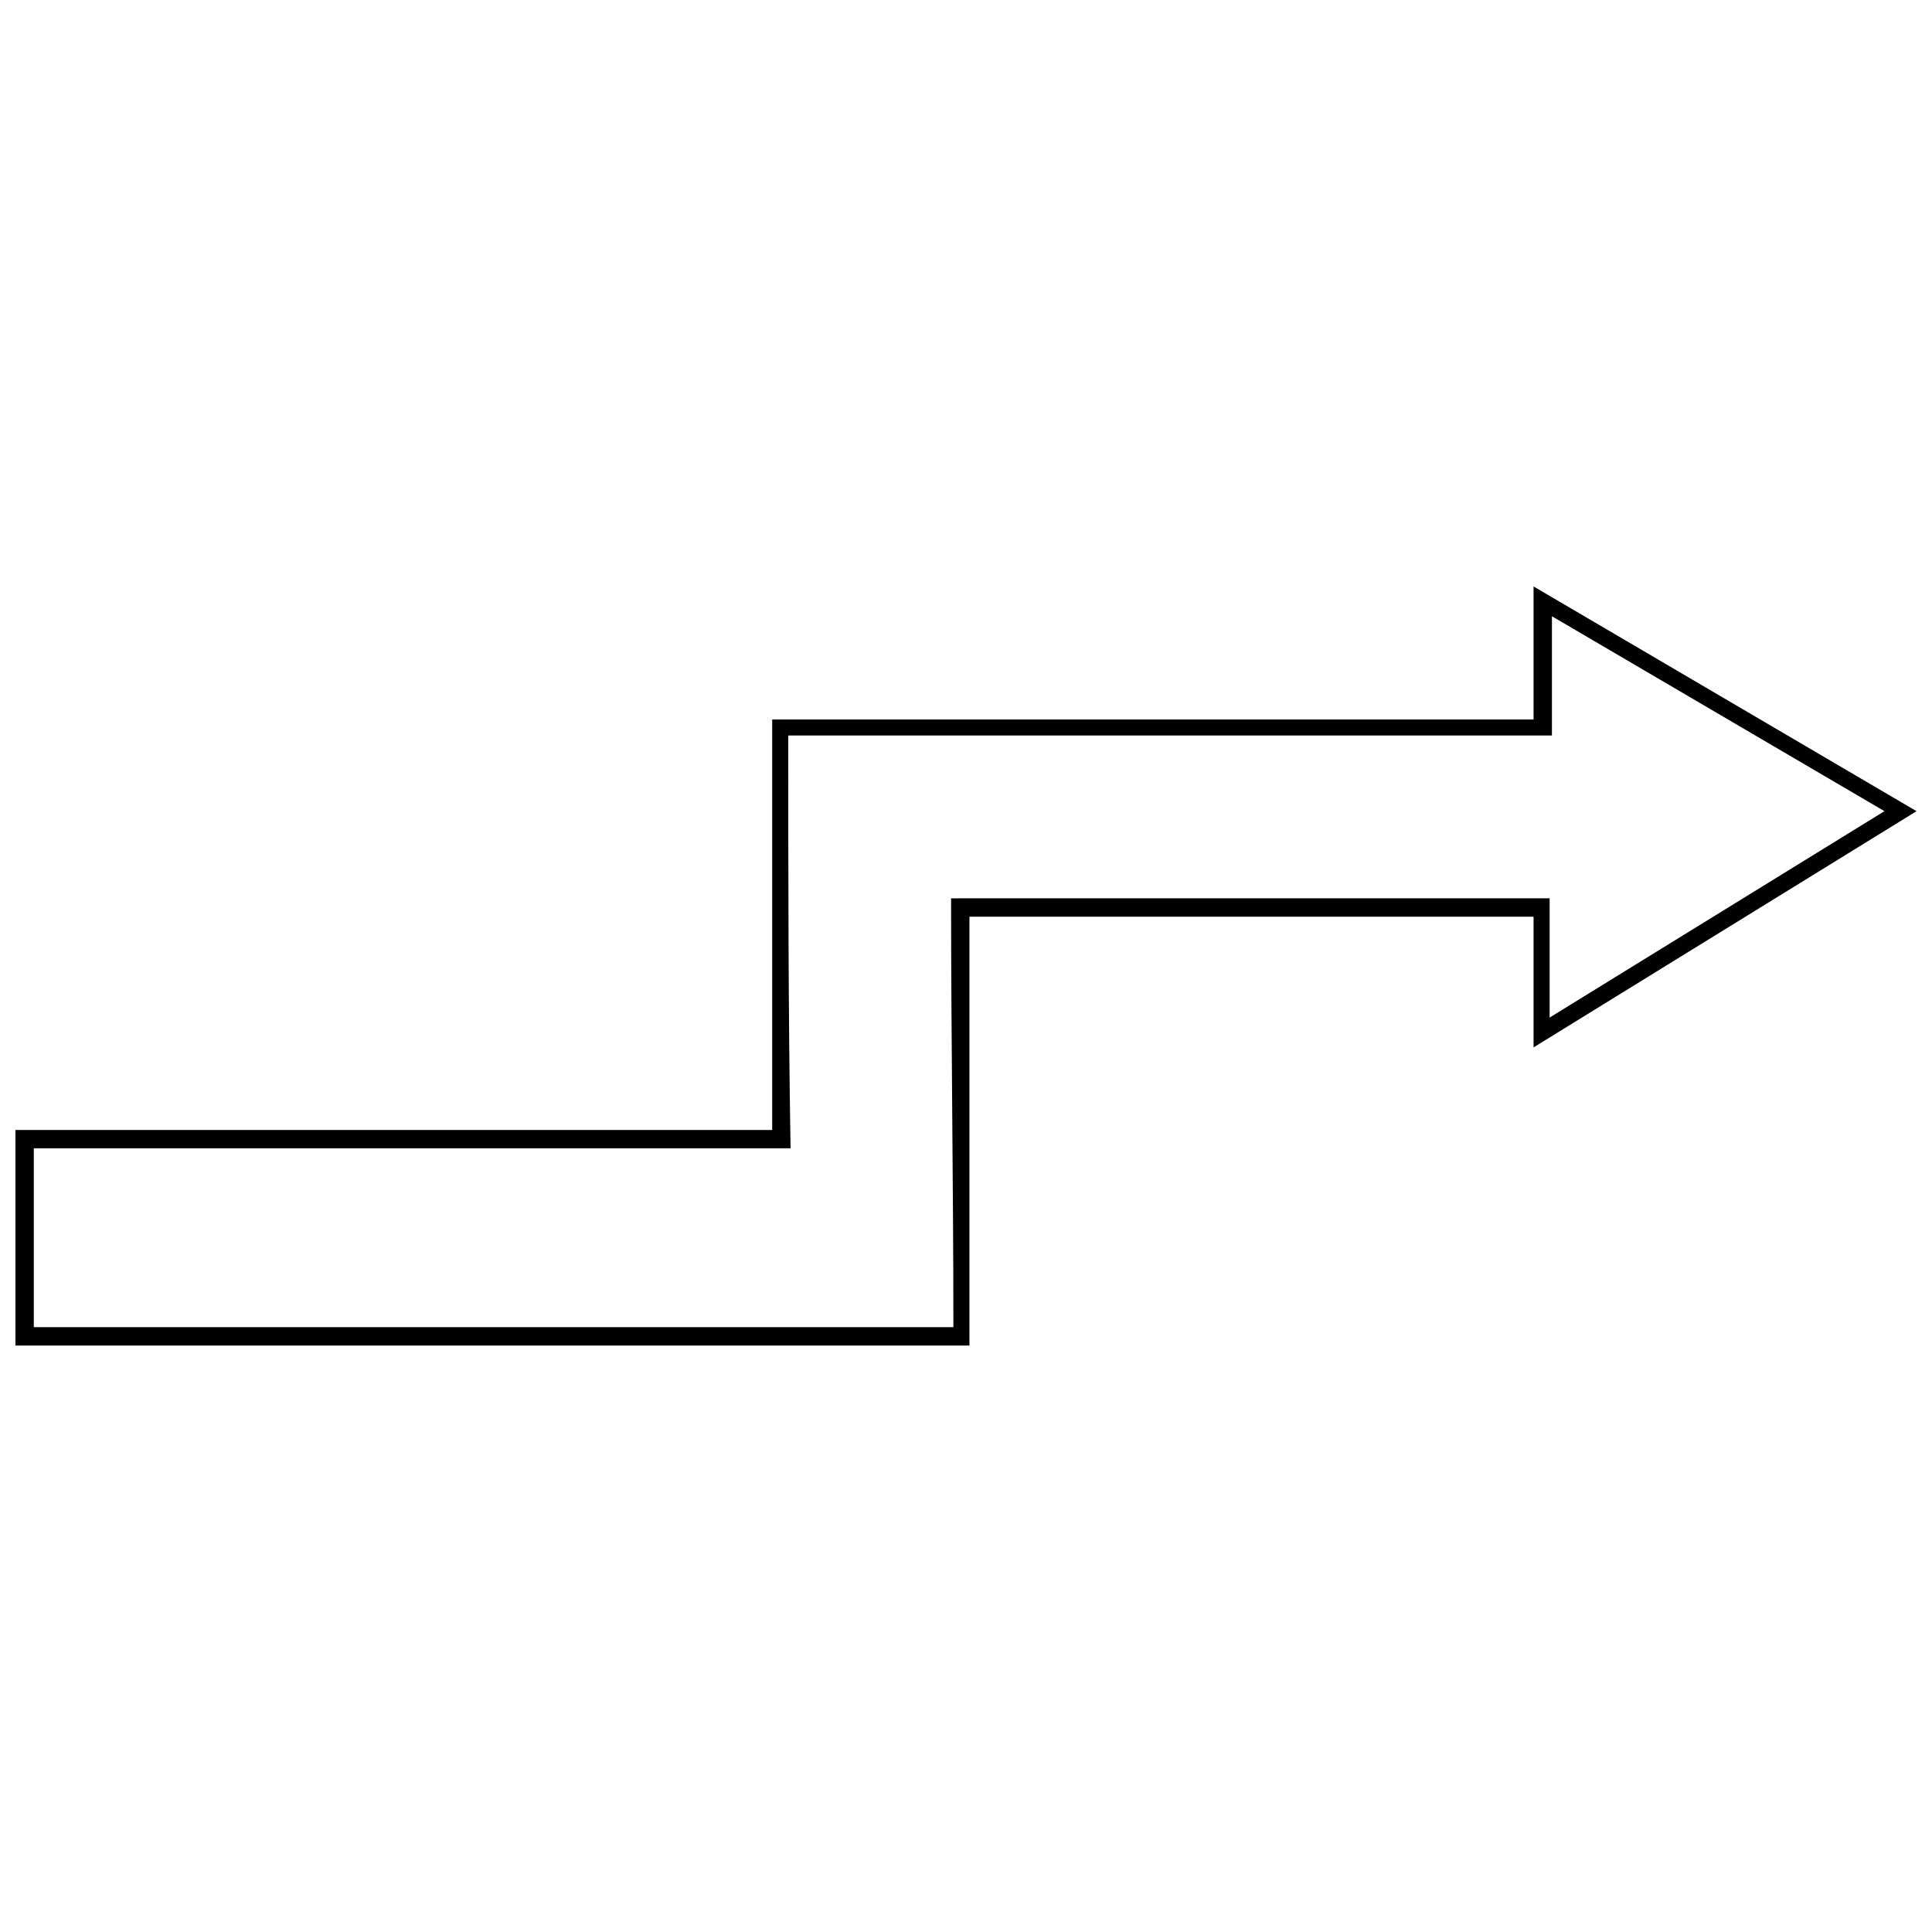 <?xml version="1.0" encoding="UTF-8"?>
<!-- The Best Svg Icon site in the world: iconSvg.co, Visit us! https://iconsvg.co -->
<svg width="800px" height="800px" version="1.1" viewBox="144 144 512 512" xmlns="http://www.w3.org/2000/svg">
 <defs>
  <clipPath id="a">
   <path d="m148.09 299h503.81v202h-503.81z"/>
  </clipPath>
 </defs>
 <g clip-path="url(#a)">
  <path d="m400.91 386.93h149.5v34.641l101.49-62.598-101.49-59.559v35.25h-201.77v108.79h-200.55v57.125h252.82v-113.64zm-4.863-4.863c0 37.68 0.609 75.965 0.609 113.64h-243.7v-47.402h200.55c-0.609-36.465-0.609-72.93-0.609-109.39h202.38v-31.602l88.121 51.656-88.73 54.695v-31.602z"/>
 </g>
</svg>